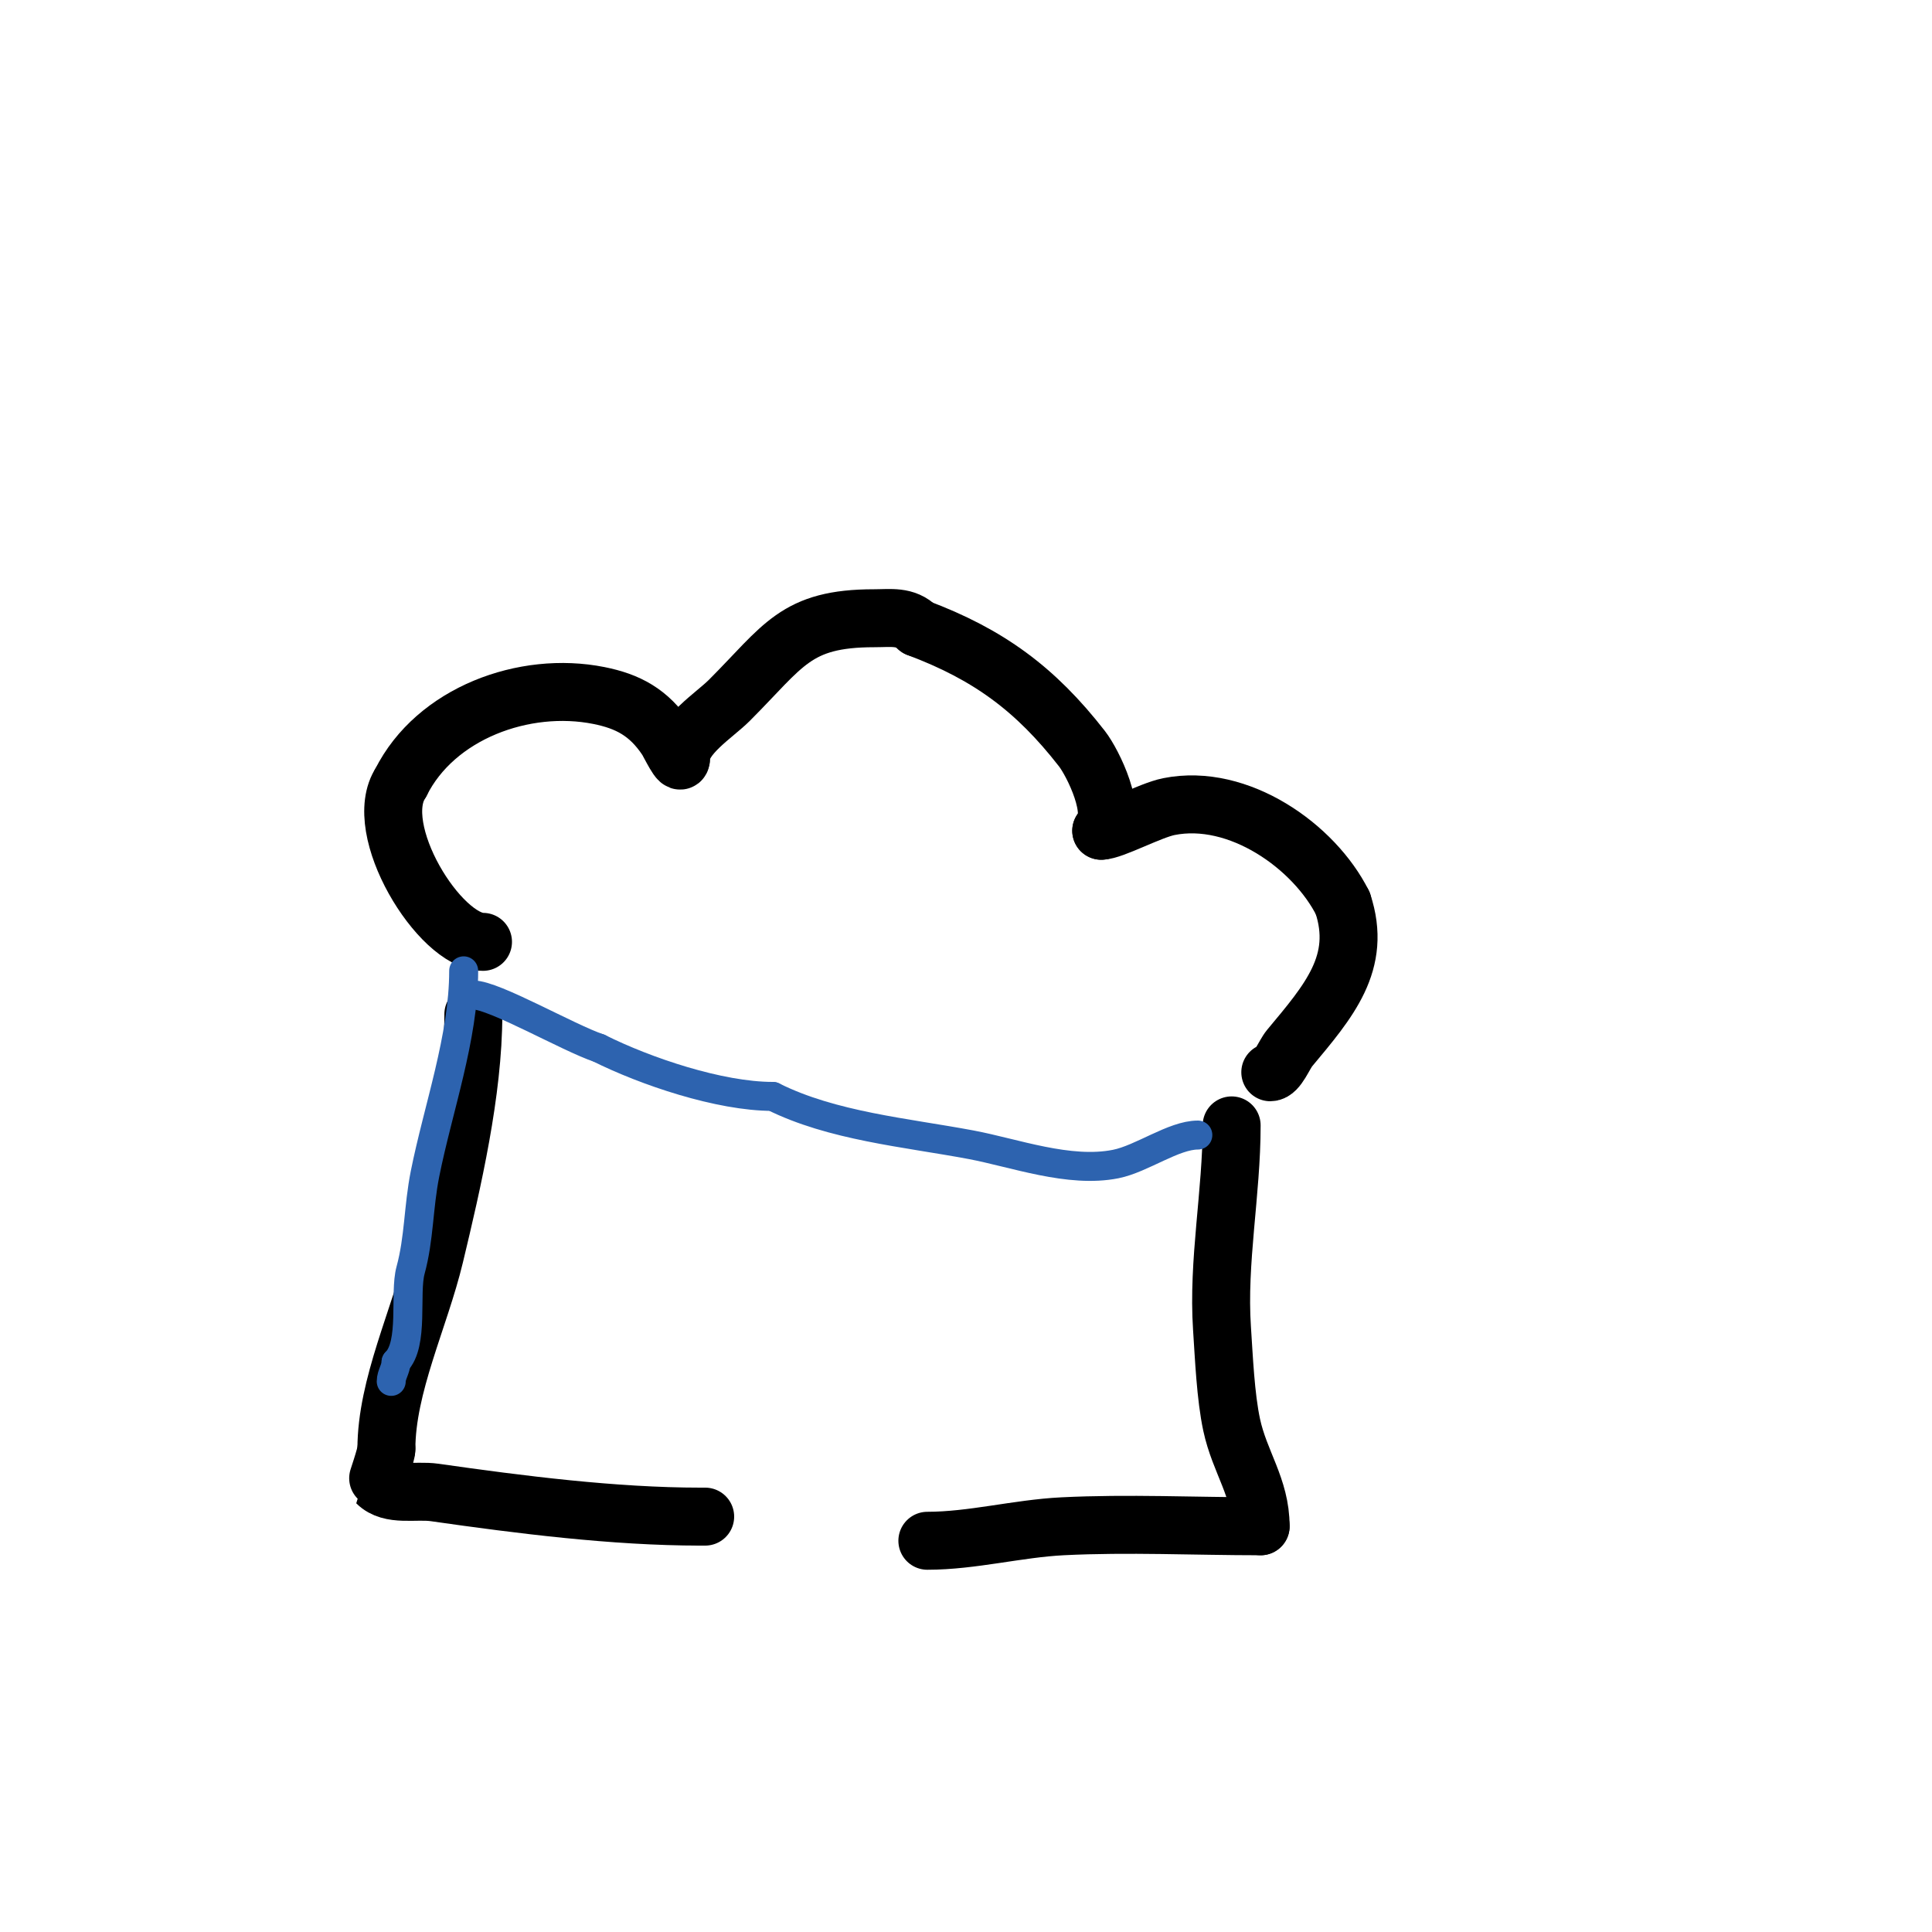 <svg viewBox='0 0 400 400' version='1.1' xmlns='http://www.w3.org/2000/svg' xmlns:xlink='http://www.w3.org/1999/xlink'><g fill='none' stroke='#000000' stroke-width='12' stroke-linecap='round' stroke-linejoin='round'><path d='M100,195c-8.961,0 -23.415,-23.378 -17,-33'/><path d='M83,162c7.16,-14.32 25.536,-21.093 41,-18c6.007,1.202 10.323,3.485 14,9c0.589,0.883 3,6.043 3,4'/><path d='M141,157c0,-4.633 6.879,-8.879 10,-12c11.283,-11.283 13.658,-17 30,-17c3.439,0 6.434,-0.566 9,2'/><path d='M190,130c14.629,5.486 24.369,12.618 34,25c2.3,2.957 7.48,13.52 4,17'/><path d='M228,172c2.369,0 10.143,-4.229 14,-5c14.466,-2.893 30.139,8.277 36,20'/><path d='M278,187c4.102,12.306 -2.91,20.292 -11,30c-1.154,1.384 -2.457,5 -4,5'/><path d='M98,210c0,16.021 -4.324,34.684 -8,50c-3.11,12.958 -10,26.927 -10,40'/><path d='M80,300c0,1.169 -2.04,6.96 -2,7c2.867,2.867 7.986,1.427 12,2c17.645,2.521 37.13,5 55,5'/><path d='M145,314c0.333,0 0.667,0 1,0'/><path d='M255,233c0,14.008 -2.919,28.208 -2,42c0.403,6.05 0.742,14.131 2,20c1.662,7.756 6,12.989 6,21'/><path d='M261,316c-13.605,0 -27.416,-0.679 -41,0c-9.315,0.466 -18.719,3 -28,3'/></g>
<g fill='none' stroke='#2d63af' stroke-width='6' stroke-linecap='round' stroke-linejoin='round'><path d='M96,201c0,13.821 -5.292,28.461 -8,42c-1.39,6.949 -1.193,13.376 -3,20c-1.308,4.796 0.748,15.252 -3,19'/><path d='M82,282c0,1.374 -1,2.626 -1,4'/><path d='M98,206c4.313,0 19.726,8.909 26,11'/><path d='M124,217c9.588,4.794 24.939,10 36,10'/><path d='M160,227c12.292,6.146 27.52,7.473 41,10c9.036,1.694 20.361,5.928 30,4c5.395,-1.079 11.996,-6 17,-6'/></g>
</svg>